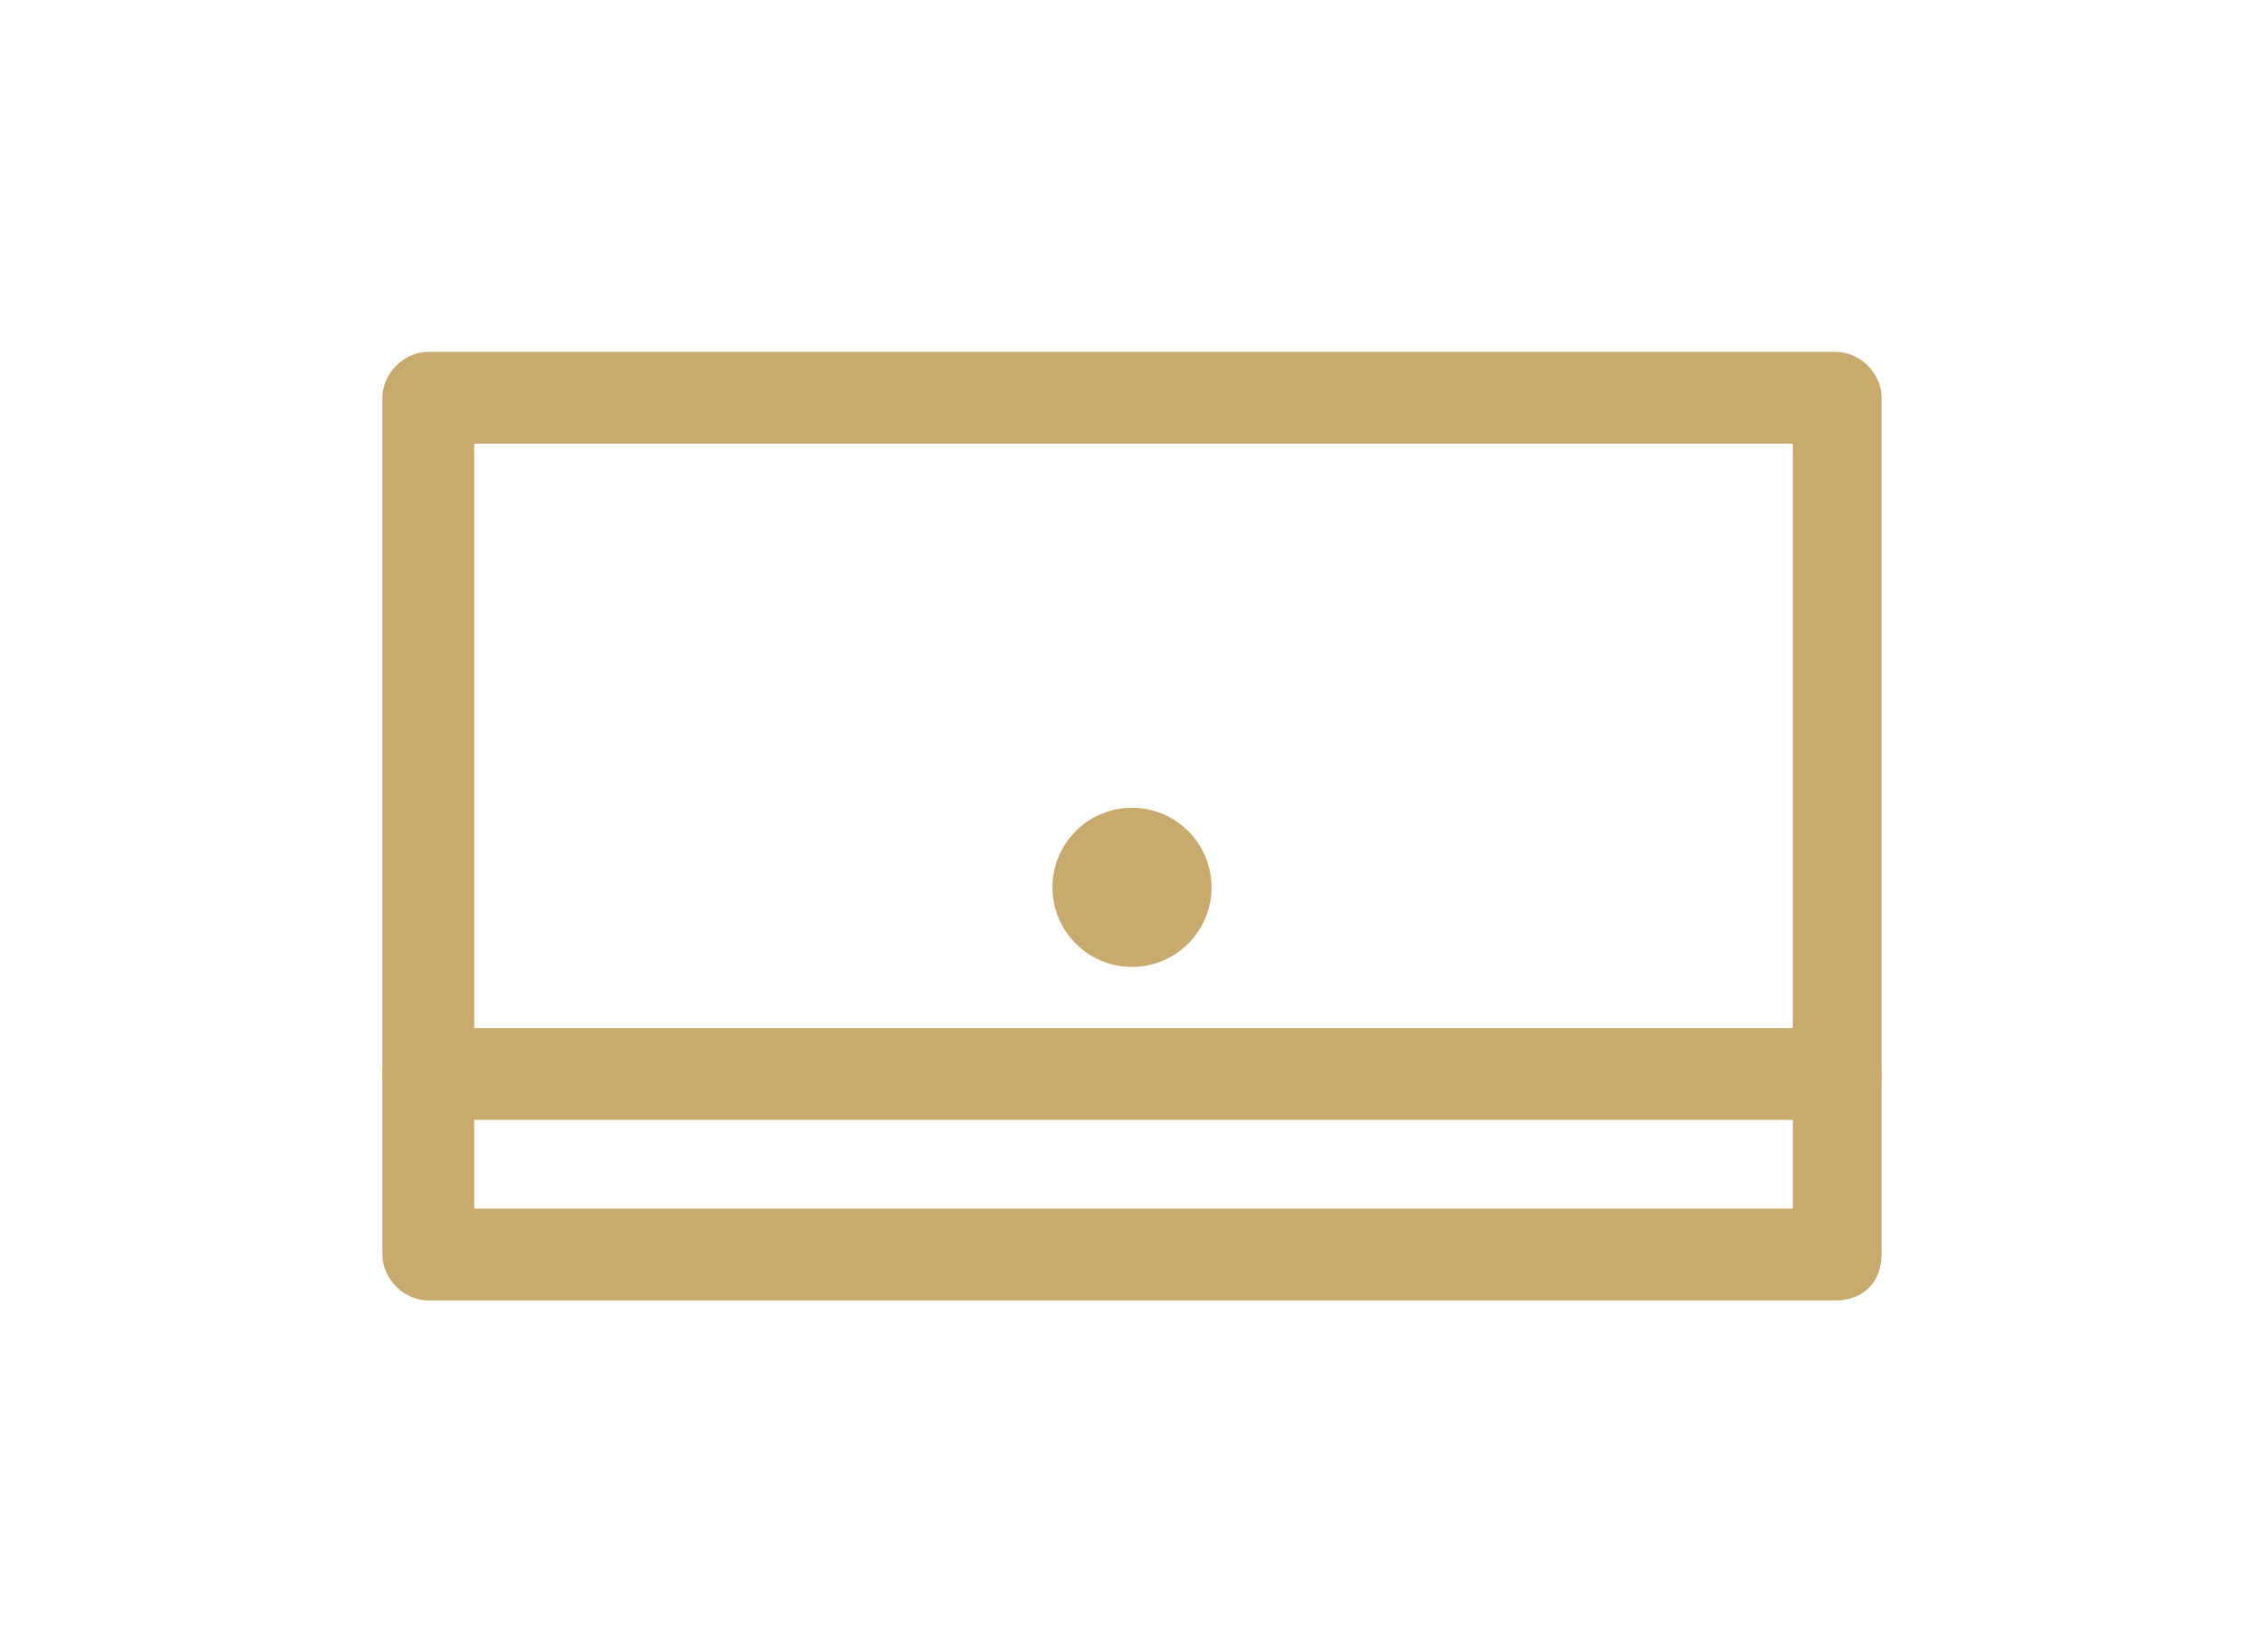 <?xml version="1.0" encoding="utf-8"?>
<!-- Generator: Adobe Illustrator 25.2.1, SVG Export Plug-In . SVG Version: 6.00 Build 0)  -->
<svg version="1.1" id="レイヤー_1" xmlns="http://www.w3.org/2000/svg" xmlns:xlink="http://www.w3.org/1999/xlink" x="0px"
	 y="0px" viewBox="0 0 74 54" style="enable-background:new 0 0 74 54;" xml:space="preserve">
<style type="text/css">
	.st0{fill:#FFFFFF;}
	.st1{fill:#C8AA6E;}
</style>
<rect class="st0" width="74" height="54"/>
<g>
	<path class="st1" d="M60,42.5H14c-0.8,0-1.5-0.7-1.5-1.5V13c0-0.8,0.7-1.5,1.5-1.5H60c0.8,0,1.5,0.7,1.5,1.5V41
		C61.5,41.9,60.9,42.5,60,42.5z M15.5,39.5h43.1V14.5H15.5V39.5z"/>
	<path class="st1" d="M60,36.6H14c-0.8,0-1.5-0.7-1.5-1.5s0.7-1.5,1.5-1.5H60c0.8,0,1.5,0.7,1.5,1.5S60.9,36.6,60,36.6z"/>
	<circle class="st1" cx="37" cy="29" r="2.6"/>
</g>
</svg>
